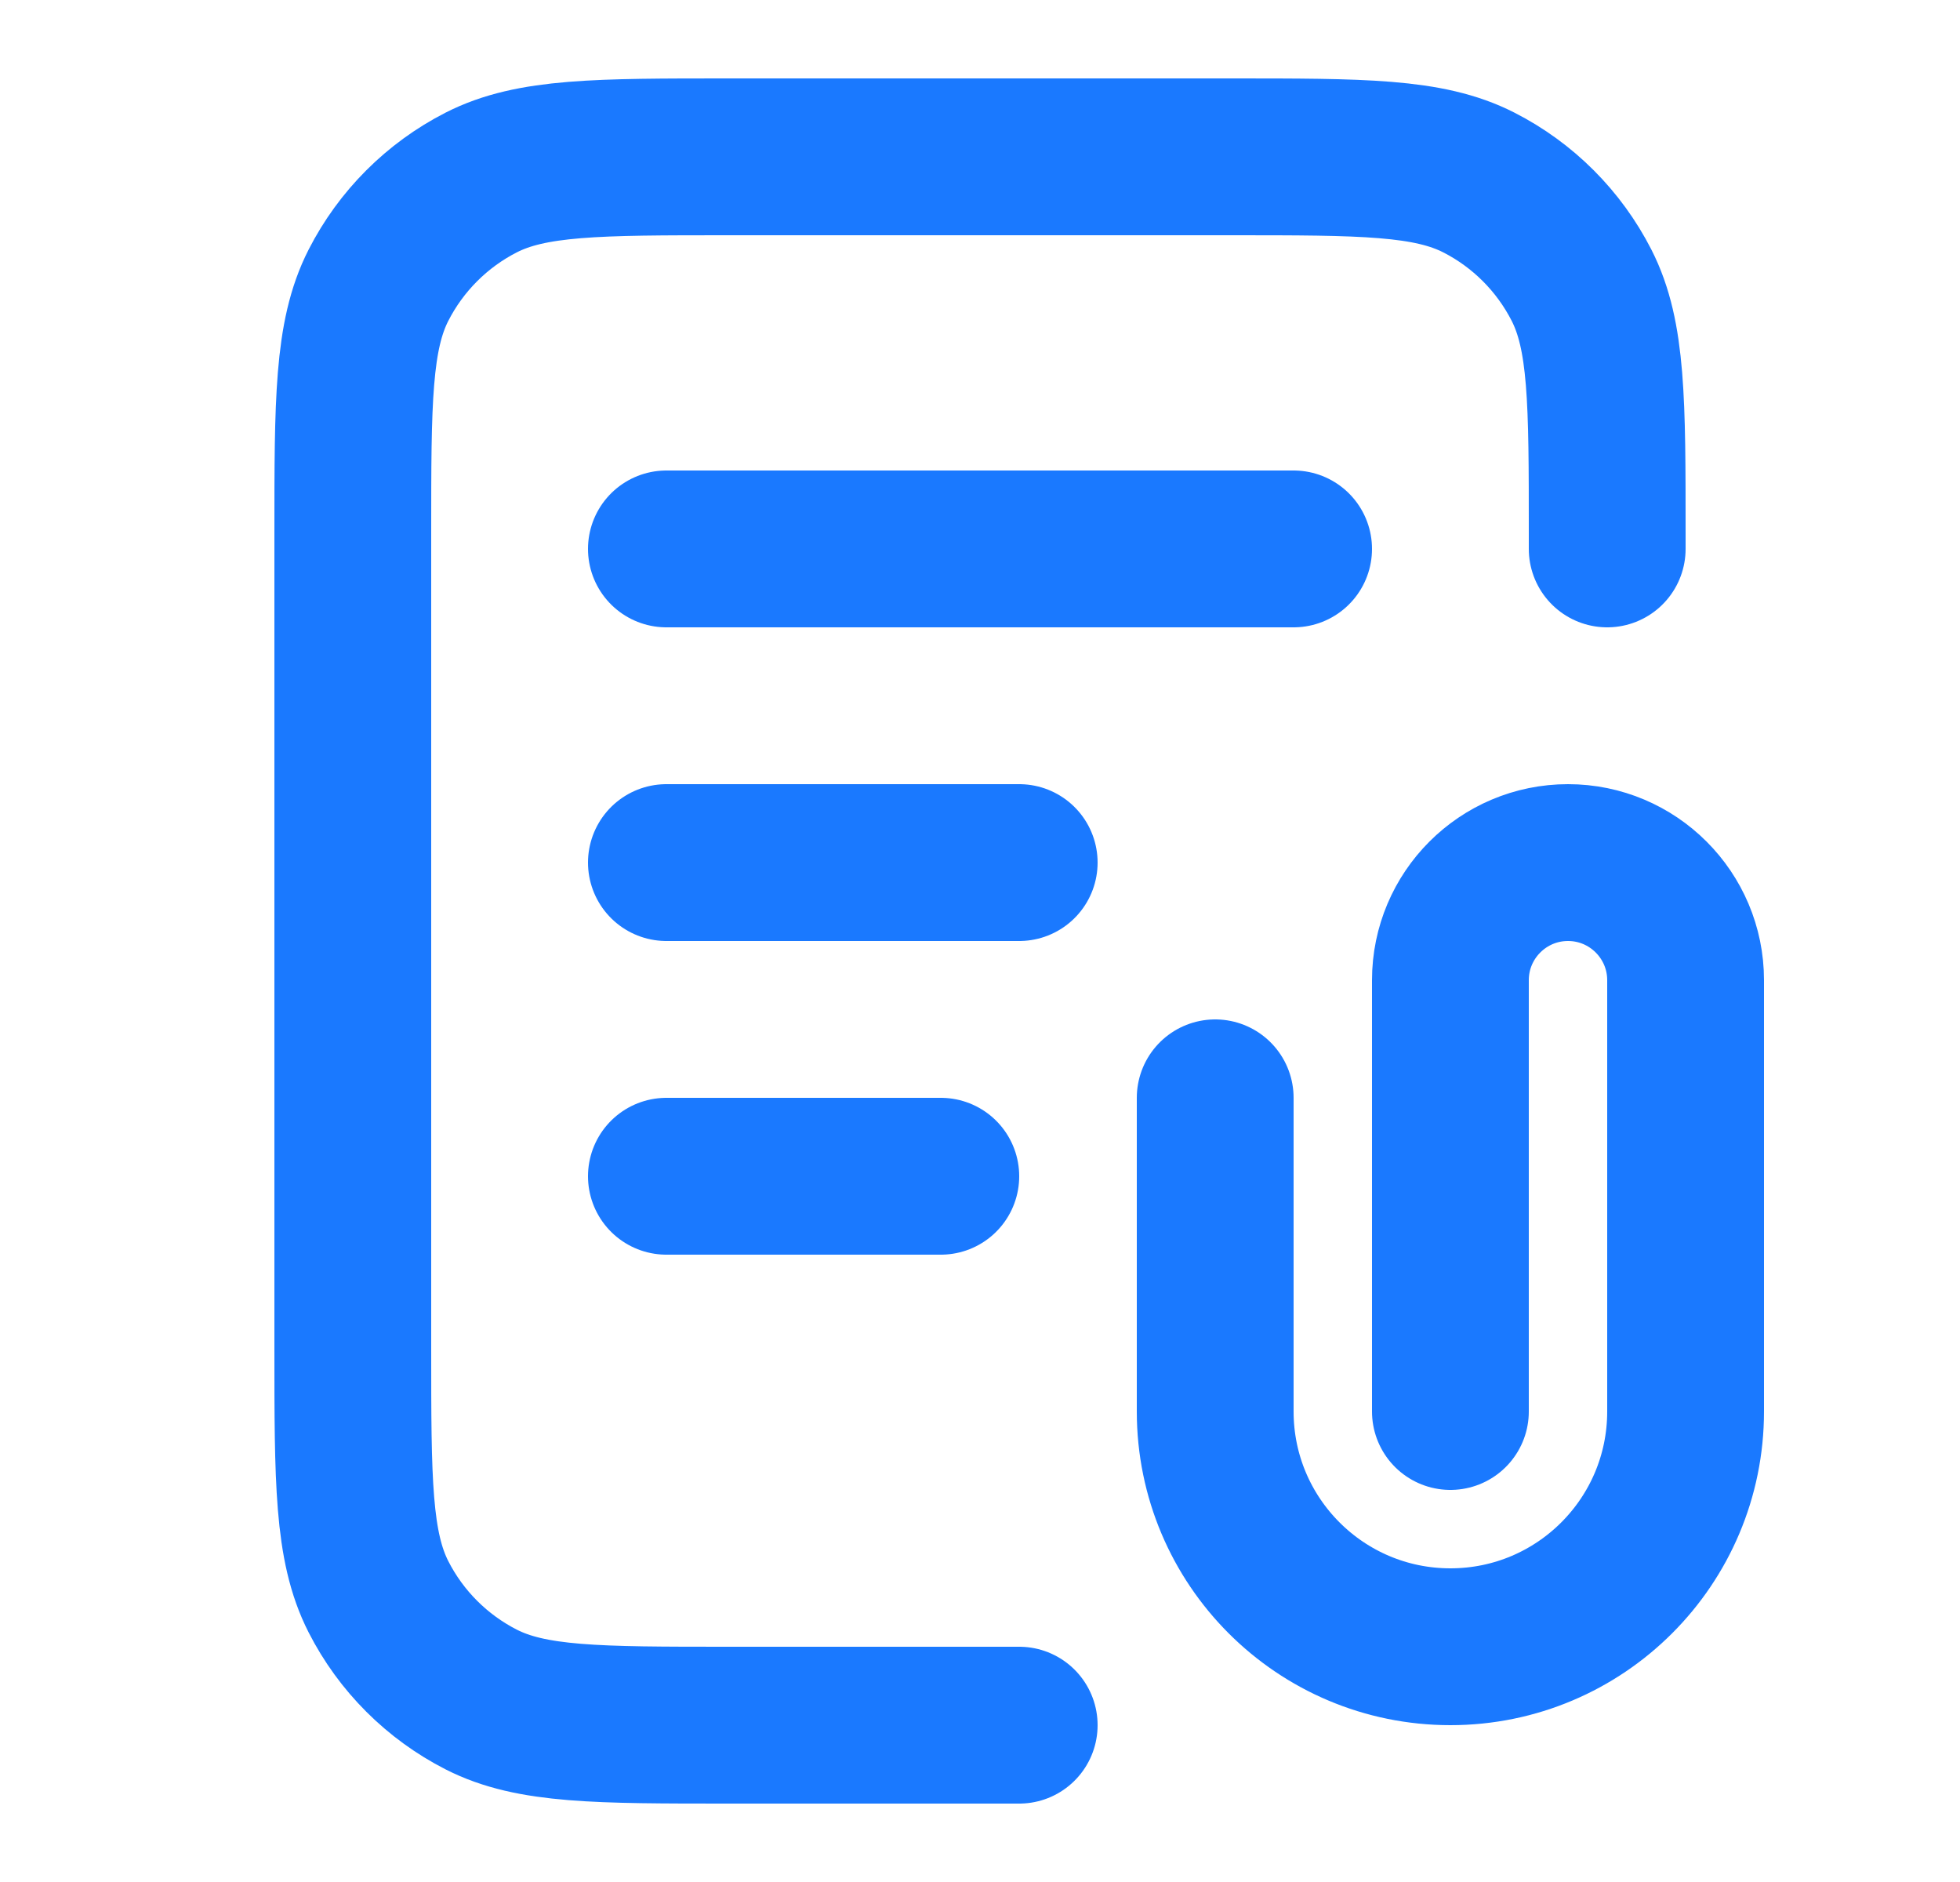 <svg width="25" height="24" viewBox="0 0 25 24" fill="none" xmlns="http://www.w3.org/2000/svg">
<path d="M20.5 7V6.8C20.5 5.12 20.5 4.28 20.173 3.638C19.885 3.074 19.427 2.615 18.862 2.327C18.22 2 17.38 2 15.7 2H9.3C7.62 2 6.78 2 6.138 2.327C5.574 2.615 5.115 3.074 4.827 3.638C4.5 4.28 4.5 5.12 4.5 6.8V17.2C4.5 18.88 4.5 19.72 4.827 20.362C5.115 20.927 5.574 21.385 6.138 21.673C6.78 22 7.62 22 9.3 22H13M13 11H8.5M12 15H8.5M16.5 7H8.5M18.5 18V12.5C18.5 11.672 19.172 11 20 11C20.828 11 21.5 11.672 21.5 12.5V18C21.5 19.657 20.157 21 18.5 21C16.843 21 15.5 19.657 15.5 18V14" stroke="#1A79FF" stroke-width="2" stroke-linecap="round" stroke-linejoin="round"/>
</svg>
